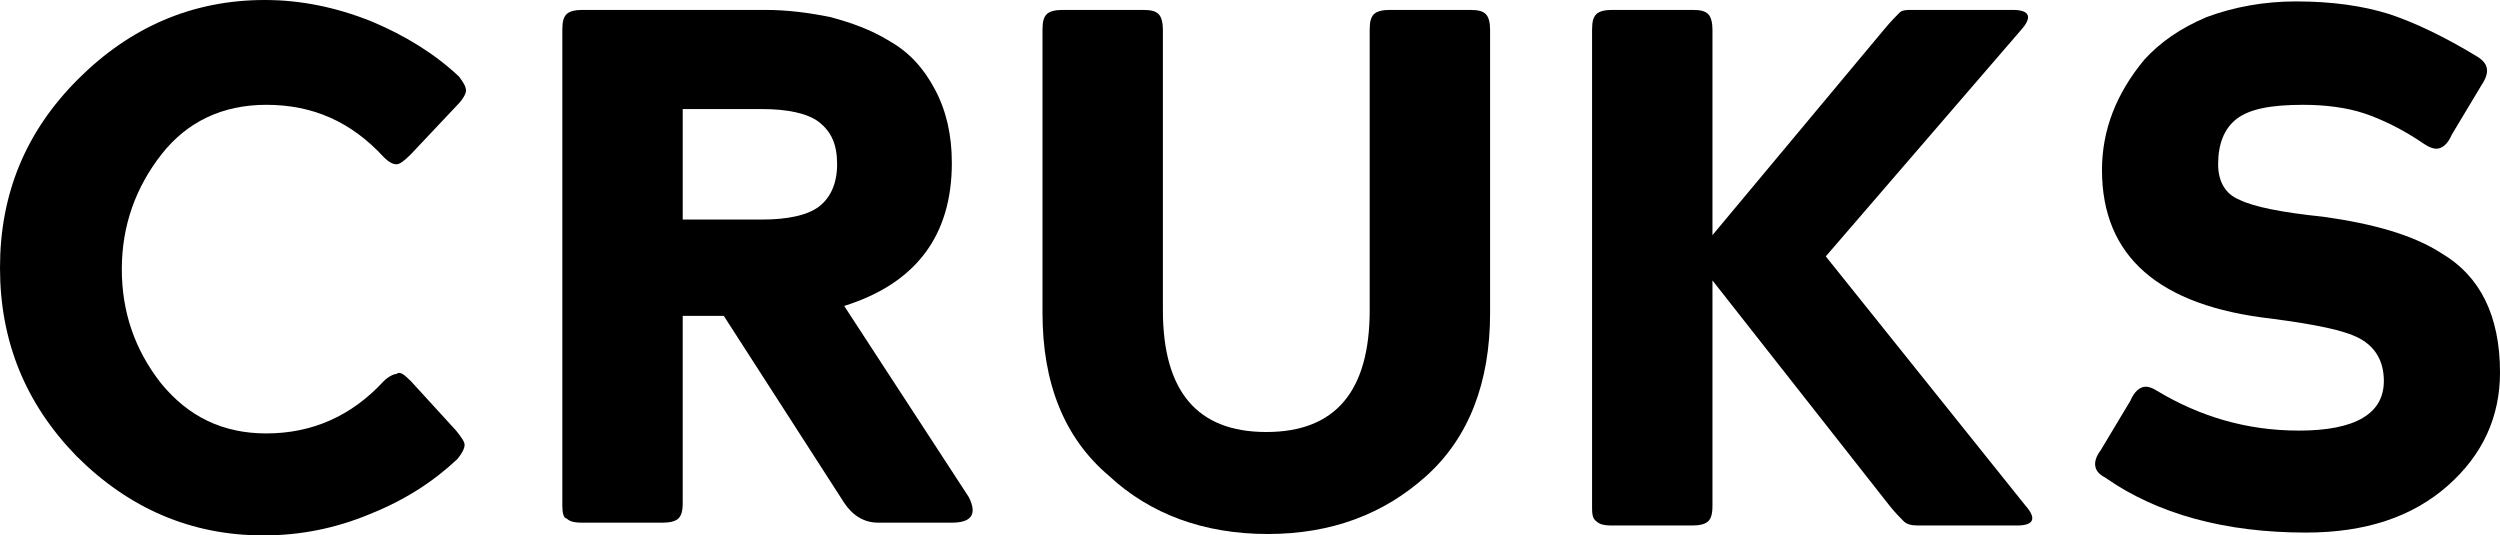 <svg enable-background="new 0 0 176.5 37.8" viewBox="0 0 176.5 37.8" xmlns="http://www.w3.org/2000/svg"><path d="m29 26.9 3.2 3.5c.4.5.6.8.6 1s-.1.5-.5 1c-1.7 1.6-3.7 2.9-6.2 3.9-2.4 1-4.9 1.5-7.5 1.5-5.1 0-9.5-1.9-13.2-5.6-3.6-3.7-5.4-8.1-5.4-13.3s1.8-9.6 5.5-13.3 8.1-5.6 13.2-5.6c2.5 0 5 .5 7.5 1.5 2.4 1 4.5 2.3 6.2 3.9.3.4.5.7.5 1 0 .2-.2.6-.6 1l-3.3 3.5c-.5.5-.8.7-1 .7-.3 0-.6-.2-.9-.5-2.3-2.5-5-3.7-8.3-3.7-3.1 0-5.6 1.2-7.4 3.5s-2.8 5-2.8 8.1c0 3 .9 5.7 2.8 8.1 1.9 2.3 4.3 3.5 7.4 3.5 3.2 0 6-1.2 8.3-3.7.3-.3.7-.5.9-.5.2-.2.5 0 1 .5z"/><path d="m39.7 35.7v-33.6c0-.6.1-.9.3-1.1s.6-.3 1.1-.3h12.9c1.6 0 3.1.2 4.6.5 1.5.4 2.9.9 4.2 1.7 1.4.8 2.4 1.9 3.2 3.4s1.2 3.2 1.2 5.2c0 5.1-2.5 8.5-7.6 10.1l8.8 13.5c.6 1.2.2 1.8-1.2 1.8h-5.2c-1 0-1.8-.5-2.4-1.4l-8.5-13.2h-2.9v13.2c0 .6-.1.9-.3 1.1s-.6.3-1.1.3h-5.7c-.6 0-.9-.1-1.1-.3-.2 0-.3-.4-.3-.9zm14.1-28h-5.6v7.8h5.6c1.8 0 3.2-.3 4-.9s1.3-1.6 1.3-3-.4-2.3-1.3-3c-.8-.6-2.2-.9-4-.9z"/><path d="m73.6 22.1v-20c0-.6.1-.9.3-1.1s.6-.3 1.1-.3h5.7c.6 0 .9.1 1.1.3s.3.6.3 1.1v19.8c0 5.7 2.4 8.6 7.3 8.6s7.3-2.9 7.3-8.6v-19.8c0-.6.1-.9.3-1.1s.6-.3 1.1-.3h5.7c.6 0 .9.1 1.1.3s.3.6.3 1.1v20c0 4.9-1.5 8.8-4.5 11.5s-6.7 4.1-11.2 4.1-8.3-1.4-11.2-4.1c-3.2-2.7-4.7-6.6-4.7-11.5z"/><path d="m112.4 35.7v-33.6c0-.6.1-.9.3-1.1s.6-.3 1.1-.3h5.7c.6 0 .9.1 1.1.3s.3.6.3 1.1v14.5l12.1-14.5c.5-.6.9-1 1.1-1.2s.5-.2.9-.2h7.1c1.2 0 1.4.5.6 1.4l-13.8 16 14.1 17.6c.8.9.6 1.4-.6 1.4h-7c-.5 0-.8-.1-1-.3s-.6-.6-1-1.1l-12.5-15.9v15.9c0 .6-.1.9-.3 1.1s-.6.3-1.1.3h-5.7c-.6 0-.9-.1-1.1-.3-.3-.2-.3-.6-.3-1.1z"/><path d="m148.3 31.8 2.1-3.5c.3-.7.7-1 1.1-1 .2 0 .5.1.8.3 3 1.8 6.3 2.8 10 2.8 4 0 6-1.2 6-3.5 0-1.4-.6-2.4-1.7-3s-3.2-1-6.2-1.4c-8-.9-12-4.4-12-10.5 0-2.8 1-5.4 3-7.8 1.1-1.2 2.5-2.2 4.4-3 1.9-.7 4-1.1 6.3-1.1 2.5 0 4.7.3 6.6.9 1.8.6 3.9 1.6 6.2 3 .8.5.9 1.1.3 2l-2.1 3.5c-.3.7-.7 1-1.1 1-.2 0-.5-.1-.8-.3-1.6-1.1-3.1-1.8-4.3-2.2s-2.7-.6-4.3-.6c-2.3 0-3.8.3-4.7 1s-1.3 1.8-1.3 3.2c0 1.2.5 2.1 1.5 2.5 1 .5 3 .9 5.9 1.2 3.6.5 6.4 1.3 8.4 2.6 2.7 1.6 4.1 4.4 4.1 8.4 0 3.1-1.2 5.8-3.7 8s-5.8 3.3-10 3.3c-5.7 0-10.5-1.3-14.2-3.9-.8-.4-.9-1.1-.3-1.9z"/></svg>